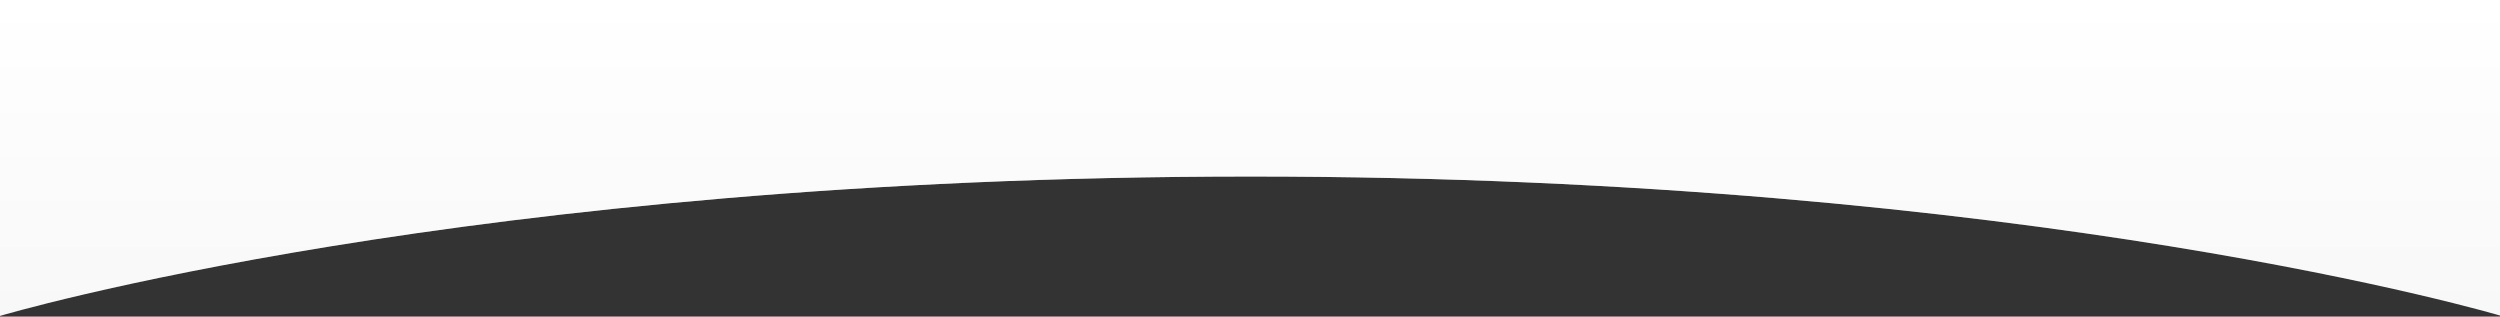 <?xml version="1.0" encoding="UTF-8"?> <svg xmlns="http://www.w3.org/2000/svg" width="1919" height="243" viewBox="0 0 1919 243" fill="none"><rect x="0" y="0" width="1919" height="243" fill="#333333" stroke="none"/> <path d="M0 0C0 0 585.097 0 960 0C1334.9 0 1920 0 1920 0V242.5C1920 242.5 1561.5 135.5 960 135.5C358.5 135.5 0 242.5 0 242.5L0 0Z" fill="#F8F8F9"></path> <path d="M0 0C0 0 585.097 0 960 0C1334.9 0 1920 0 1920 0V242.5C1920 242.5 1561.5 135.5 960 135.5C358.5 135.5 0 242.5 0 242.5L0 0Z" fill="url(#paint0_linear)"></path> <defs> <linearGradient id="paint0_linear" x1="960" y1="0" x2="960" y2="1287" gradientUnits="userSpaceOnUse"> <stop stop-color="white"></stop> <stop offset="0.187" stop-color="white" stop-opacity="0"></stop> </linearGradient> </defs> </svg> 